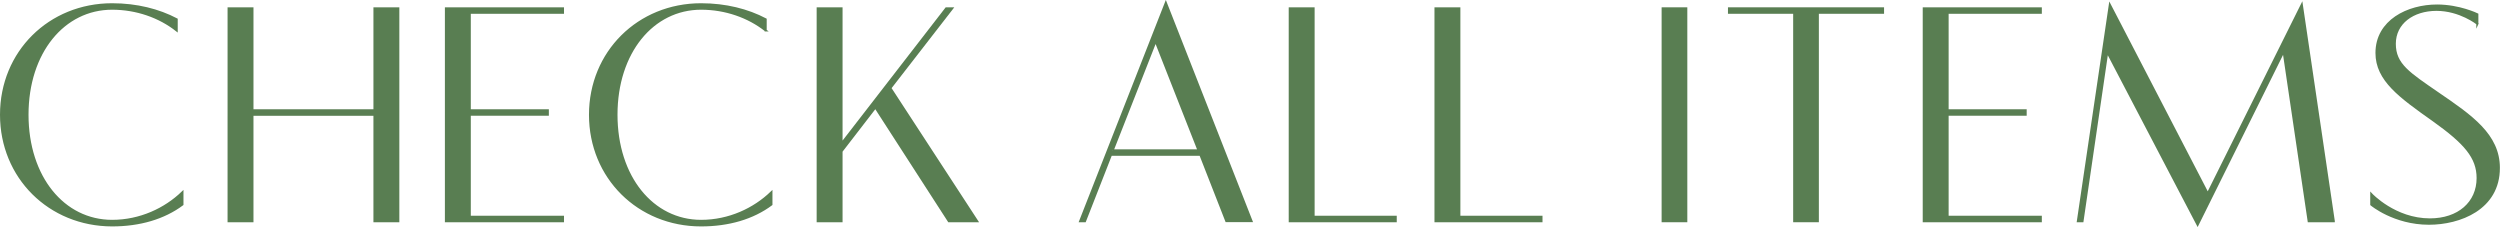 <?xml version="1.0" encoding="UTF-8"?><svg id="_レイヤー_2" xmlns="http://www.w3.org/2000/svg" viewBox="0 0 239.27 21.73"><defs><style>.cls-1{fill:#597e52;stroke:#597e52;stroke-miterlimit:10;stroke-width:.2px;}</style></defs><g id="txt"><path class="cls-1" d="M16.91,2.91c-1.65-1.3-3.84-2.08-6.18-2.08C6.1.83,2.63,5.01,2.63,10.98s3.46,10.16,8.1,10.16c2.69,0,5.08-1.14,6.73-2.73v1.16c-1.77,1.32-4.09,2-6.73,2C4.73,21.56.1,16.98.1,10.98S4.73.41,10.73.41c2.37,0,4.46.54,6.18,1.44v1.06Z"/><path class="cls-1" d="M38.12,21.17h-2.28v-10.19h-11.68v10.19h-2.28V.8h2.28v9.76h11.68V.8h2.28v20.37Z"/><path class="cls-1" d="M44.96,1.22v9.34h7.47v.42h-7.47v9.77h8.92v.42h-11.2V.8h11.2v.42h-8.92Z"/><path class="cls-1" d="M73.28,2.91c-1.65-1.3-3.84-2.08-6.18-2.08-4.63,0-8.1,4.19-8.1,10.15s3.46,10.16,8.1,10.16c2.69,0,5.08-1.14,6.73-2.73v1.16c-1.77,1.32-4.09,2-6.73,2-6,0-10.63-4.58-10.63-10.58S61.1.41,67.1.41c2.37,0,4.46.54,6.18,1.44v1.06Z"/><path class="cls-1" d="M80.53,13.76L90.56.8h.57l-5.92,7.63,8.31,12.74h-2.71l-7.03-10.89-3.24,4.2v6.69h-2.28V.8h2.28v12.96Z"/><path class="cls-1" d="M114.88,14.81h-8.55l-2.49,6.36h-.46L111.58.27l8.2,20.89h-2.41l-2.49-6.36ZM106.49,14.39h8.22l-4.11-10.45-4.11,10.45Z"/><path class="cls-1" d="M123.44.8h2.28v19.95h7.86v.42h-10.14V.8Z"/><path class="cls-1" d="M137.39.8h2.28v19.95h7.86v.42h-10.14V.8Z"/><path class="cls-1" d="M159.13.8h2.26v20.37h-2.26V.8Z"/><path class="cls-1" d="M180.22,1.22h-6.24v19.95h-2.26V1.22h-6.24v-.42h14.74v.42Z"/><path class="cls-1" d="M186.4,1.22v9.34h7.47v.42h-7.47v9.77h8.92v.42h-11.2V.8h11.2v.42h-8.92Z"/><path class="cls-1" d="M223.36,21.17h-2.4l-2.4-16.25-8.23,16.59-8.65-16.54-2.37,16.2h-.44l3.06-20.71,9.37,18.07L220.3.45l3.06,20.71Z"/><path class="cls-1" d="M237.11,2.27s-1.67-1.33-3.92-1.33-3.99,1.26-3.99,3.25,1.36,2.82,4.14,4.74c3.17,2.17,5.82,3.97,5.82,7.14,0,3.93-3.75,5.34-6.69,5.34-3.34,0-5.52-1.83-5.52-1.83v-1s2.25,2.42,5.61,2.42c2.73,0,4.57-1.59,4.57-3.96,0-1.98-1.21-3.36-4.24-5.52-3.19-2.26-5.44-3.85-5.44-6.45,0-3.08,3-4.54,5.8-4.54,2.13,0,3.85.84,3.85.84v.92Z"/></g></svg>